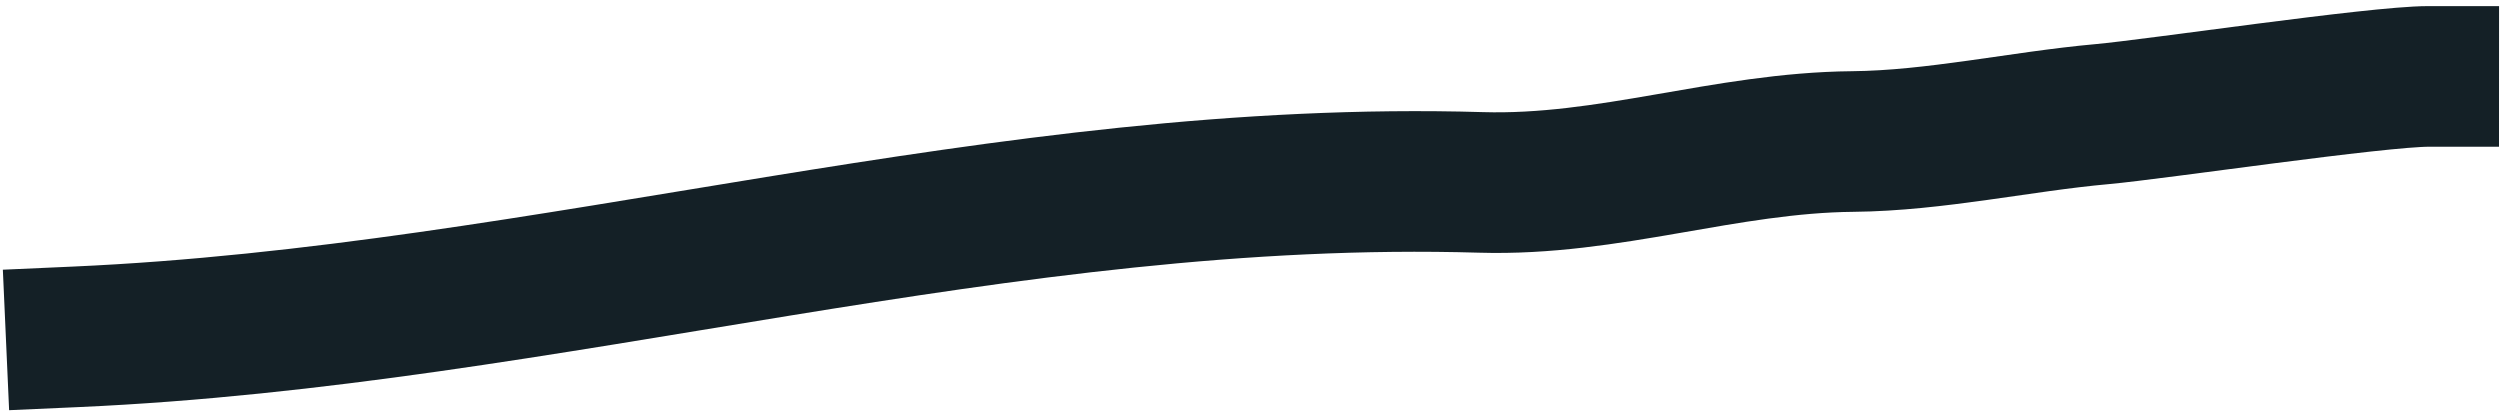 <svg xmlns="http://www.w3.org/2000/svg" width="320" height="53" viewBox="0 0 320 53" fill="none"><path d="M9.757 43.112C70.464 40.406 128.5 21.541 189.567 23.348C205.929 23.832 220.849 18.267 237.149 18.114C247.693 18.014 258.589 15.554 269.045 14.611C275.94 13.989 304.224 9.779 310.876 9.782" stroke="#142026" stroke-width="18" stroke-linecap="square"></path></svg>